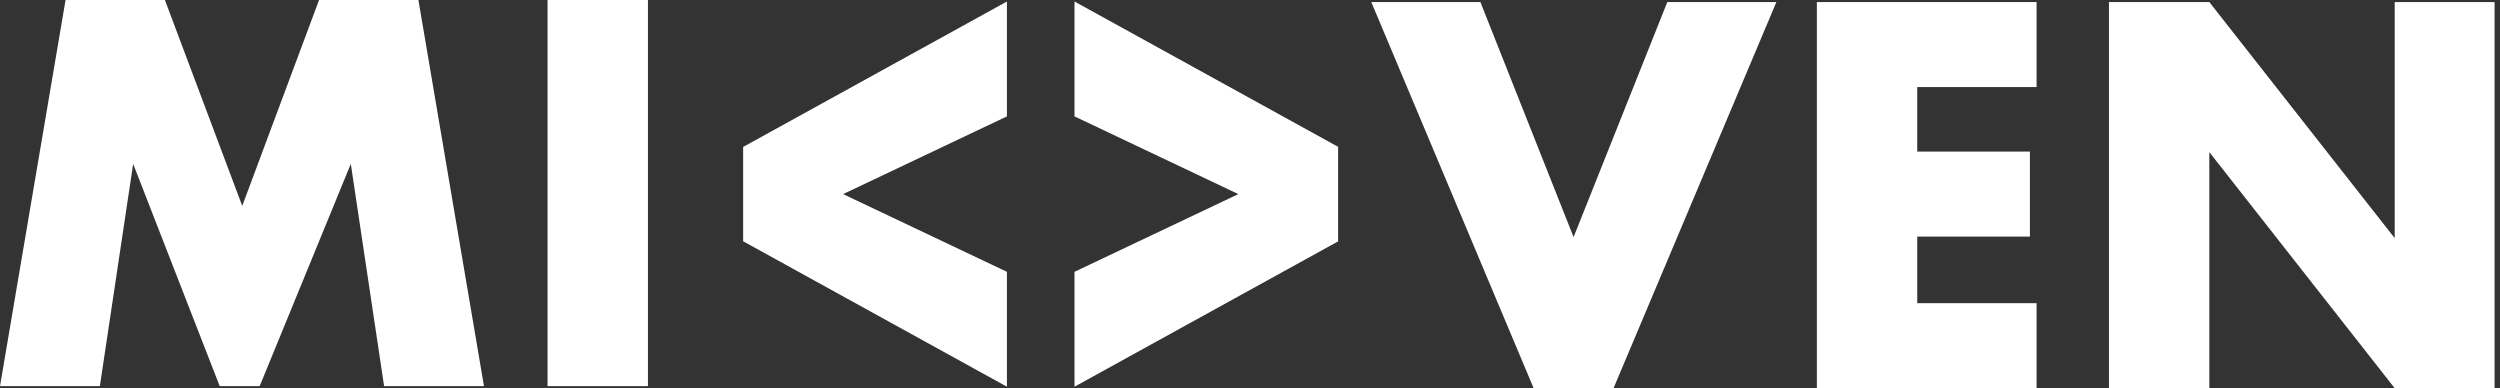 <svg width="161" height="25" viewBox="0 0 161 25" fill="none" xmlns="http://www.w3.org/2000/svg">
<rect x="0" y="0" width="161" height="25" fill="#333333" stroke="none"/>
<path d="M95.337 0.132L101.339 15.27L107.375 0.132H114.4L103.912 25H98.767L88.311 0.132H95.337Z" fill="white"/>
<path d="M131.155 5.607H123.47V9.762H130.726V15.237H123.47V19.525H131.155V25H117.006V0.132H131.155V5.607Z" fill="white"/>
<path d="M135.816 25V0.132H142.28L154.219 15.336V0.132H160.651V25H154.219L142.28 9.795V25H135.816Z" fill="white"/>
<path d="M69.198 7.495L86.171 15.547V9.454L69.198 0.097V7.495Z" fill="white"/>
<path d="M64.846 7.495L47.873 15.547V9.454L64.846 0.097V7.495Z" fill="white"/>
<path d="M69.198 17.505L86.171 9.454V15.546L69.198 24.904V17.505Z" fill="white"/>
<path d="M64.846 17.505L47.873 9.454V15.546L64.846 24.904V17.505Z" fill="white"/>
<path d="M0 24.868L4.222 0H10.62L15.6 13.259L20.547 0H26.946L31.168 24.868H24.736L22.592 10.554L16.722 24.868H14.149L8.575 10.554L6.431 24.868H0Z" fill="white"/>
<path d="M41.727 0V24.868H35.262V0H41.727Z" fill="white"/>
</svg>
